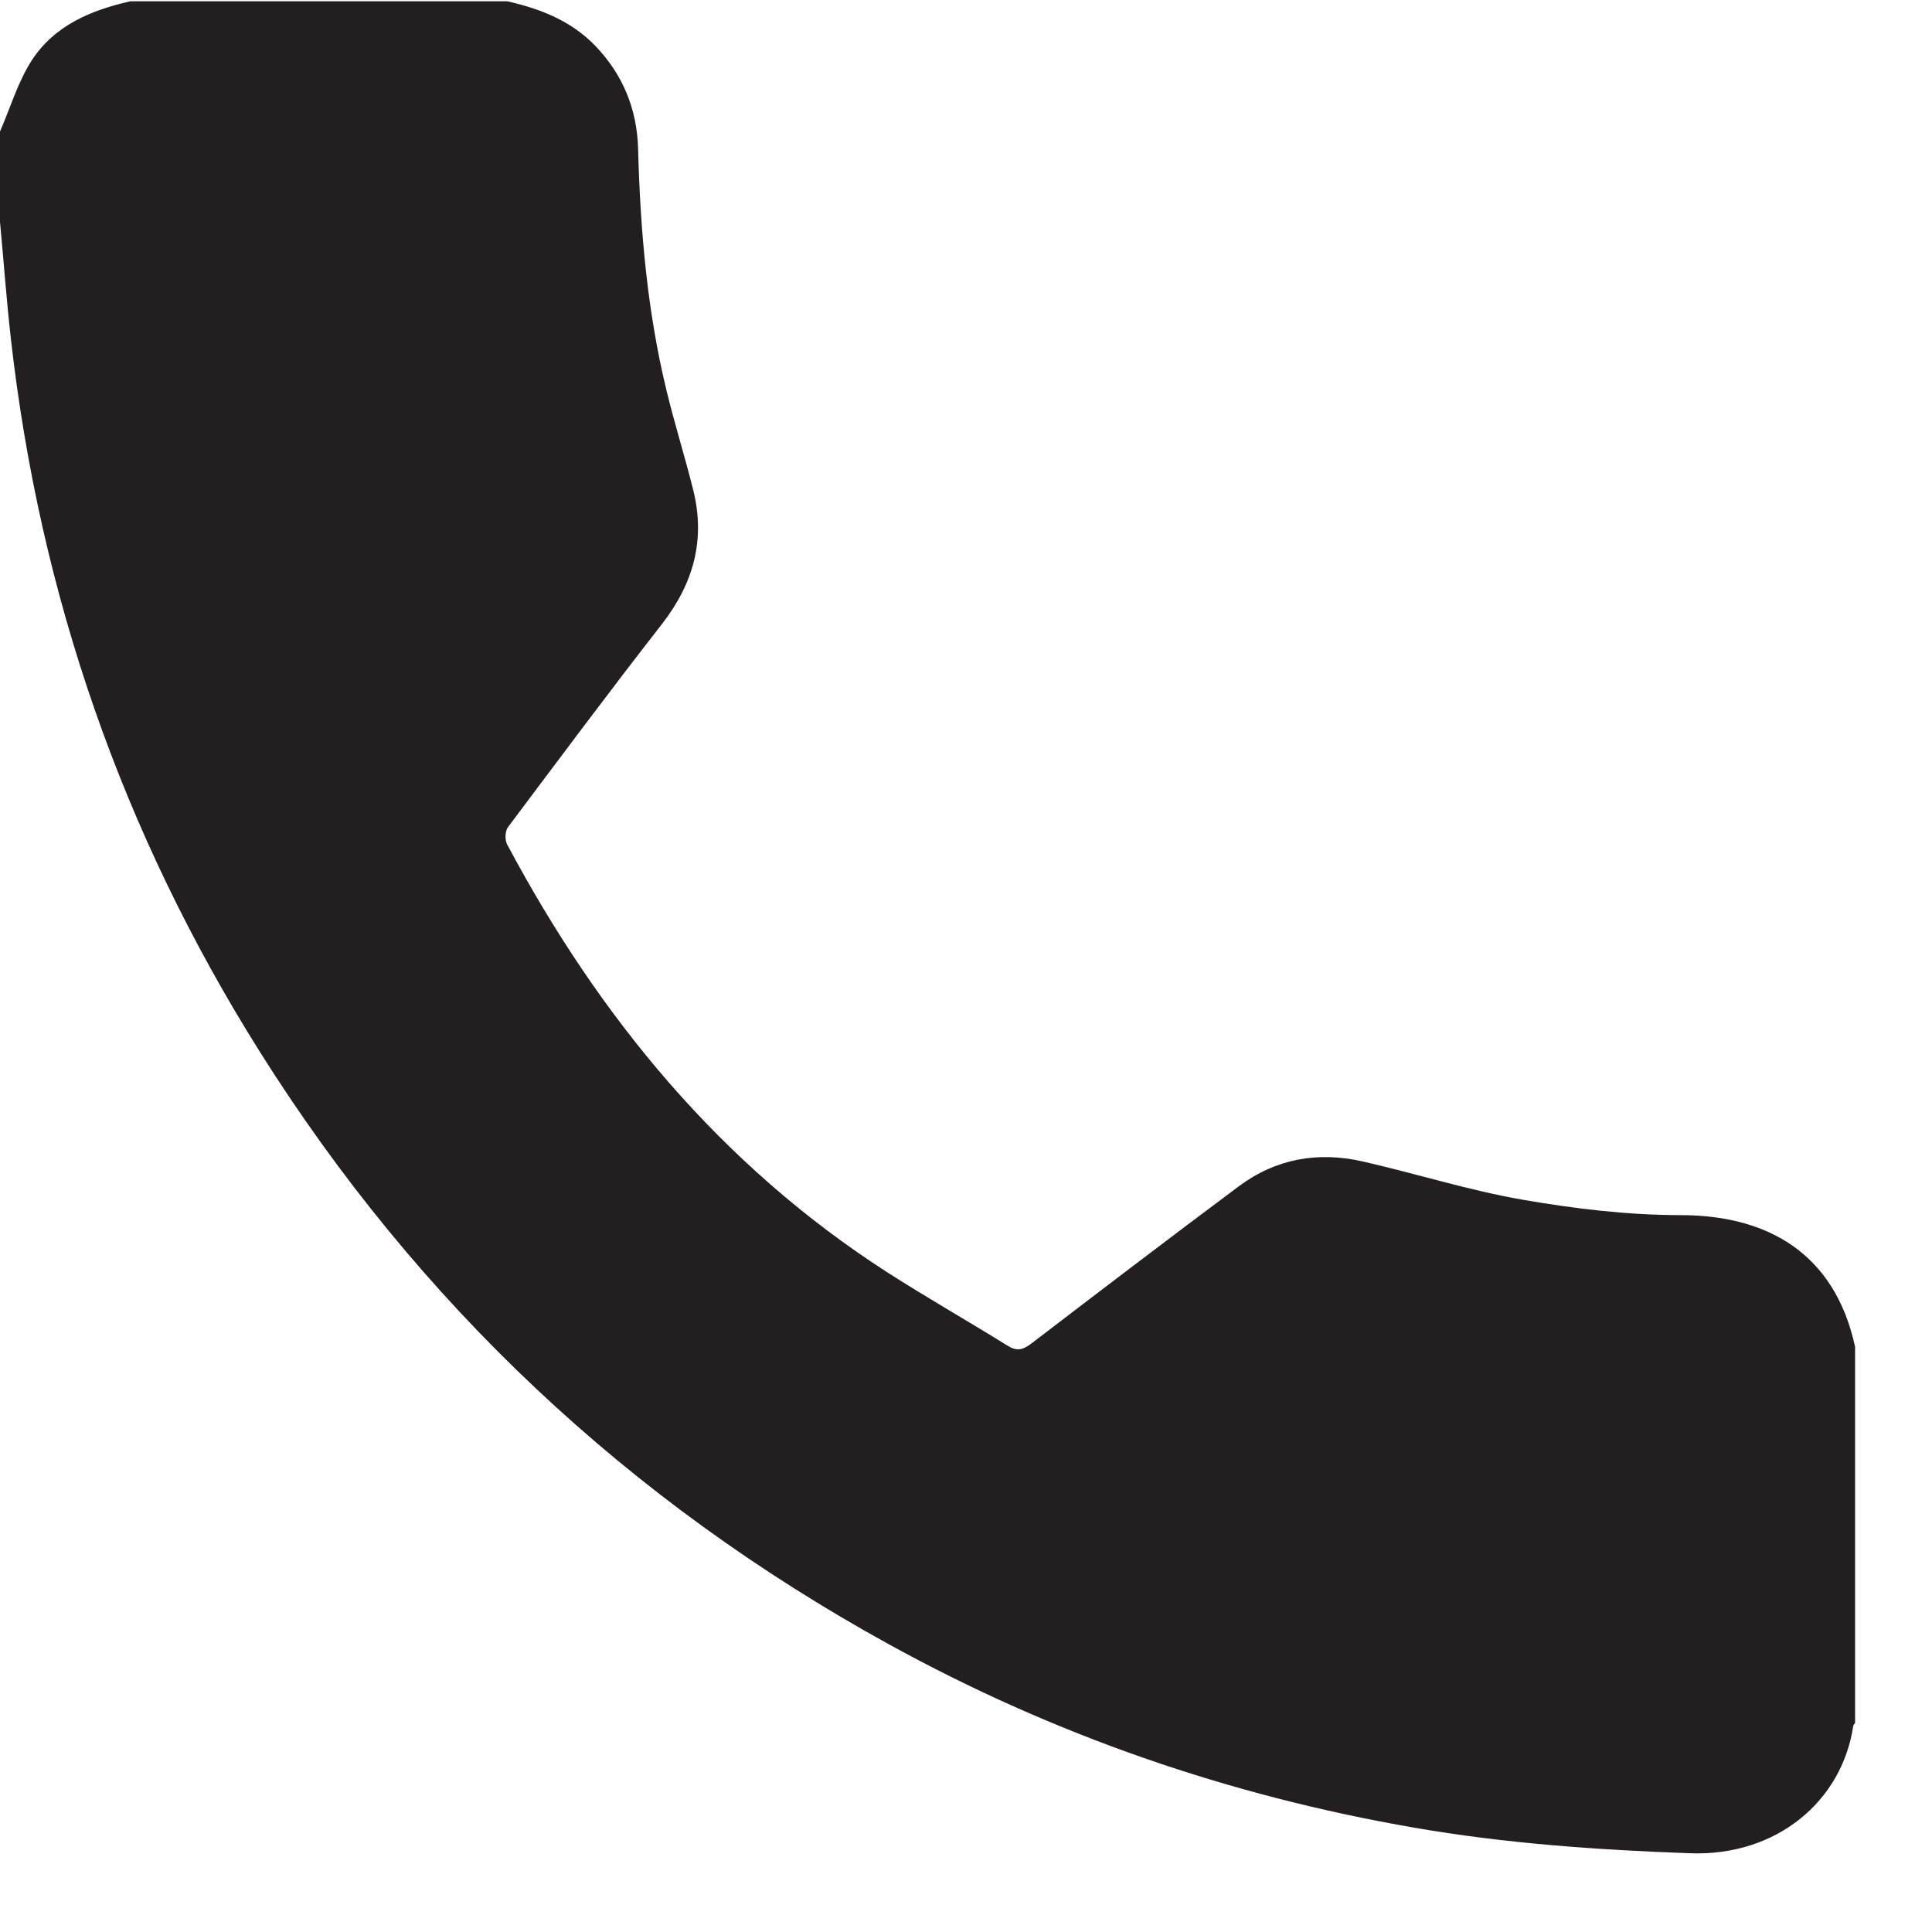 <svg width="21" height="21" viewBox="0 0 21 21" fill="none" xmlns="http://www.w3.org/2000/svg">
<path d="M5.514 0.014C5.876 0.096 6.214 0.228 6.478 0.506C6.774 0.818 6.926 1.192 6.936 1.624C6.96 2.51 7.036 3.388 7.246 4.25C7.334 4.612 7.446 4.968 7.536 5.33C7.67 5.87 7.536 6.344 7.196 6.782C6.628 7.51 6.076 8.252 5.522 8.99C5.49 9.032 5.486 9.128 5.512 9.178C6.514 11.058 7.832 12.662 9.642 13.828C10.072 14.104 10.516 14.356 10.95 14.626C11.052 14.69 11.118 14.674 11.21 14.604C11.96 14.03 12.71 13.458 13.466 12.894C13.868 12.594 14.326 12.514 14.81 12.624C15.39 12.756 15.962 12.938 16.548 13.04C17.114 13.138 17.694 13.208 18.268 13.208C19.192 13.208 19.94 13.606 20.164 14.64V18.728C20.156 18.738 20.146 18.75 20.144 18.76C20.022 19.578 19.31 20.18 18.368 20.144C17.364 20.108 16.364 20.038 15.372 19.866C13.358 19.518 11.452 18.858 9.664 17.874C6.83 16.314 4.546 14.168 2.824 11.432C1.33 9.056 0.432 6.468 0.118 3.68C0.07 3.258 0.04 2.834 0 2.412C0 2.084 0 1.756 0 1.43C0.112 1.172 0.194 0.892 0.344 0.658C0.59 0.278 0.988 0.11 1.418 0.014H5.514Z" fill="#231F20"/>
</svg>
